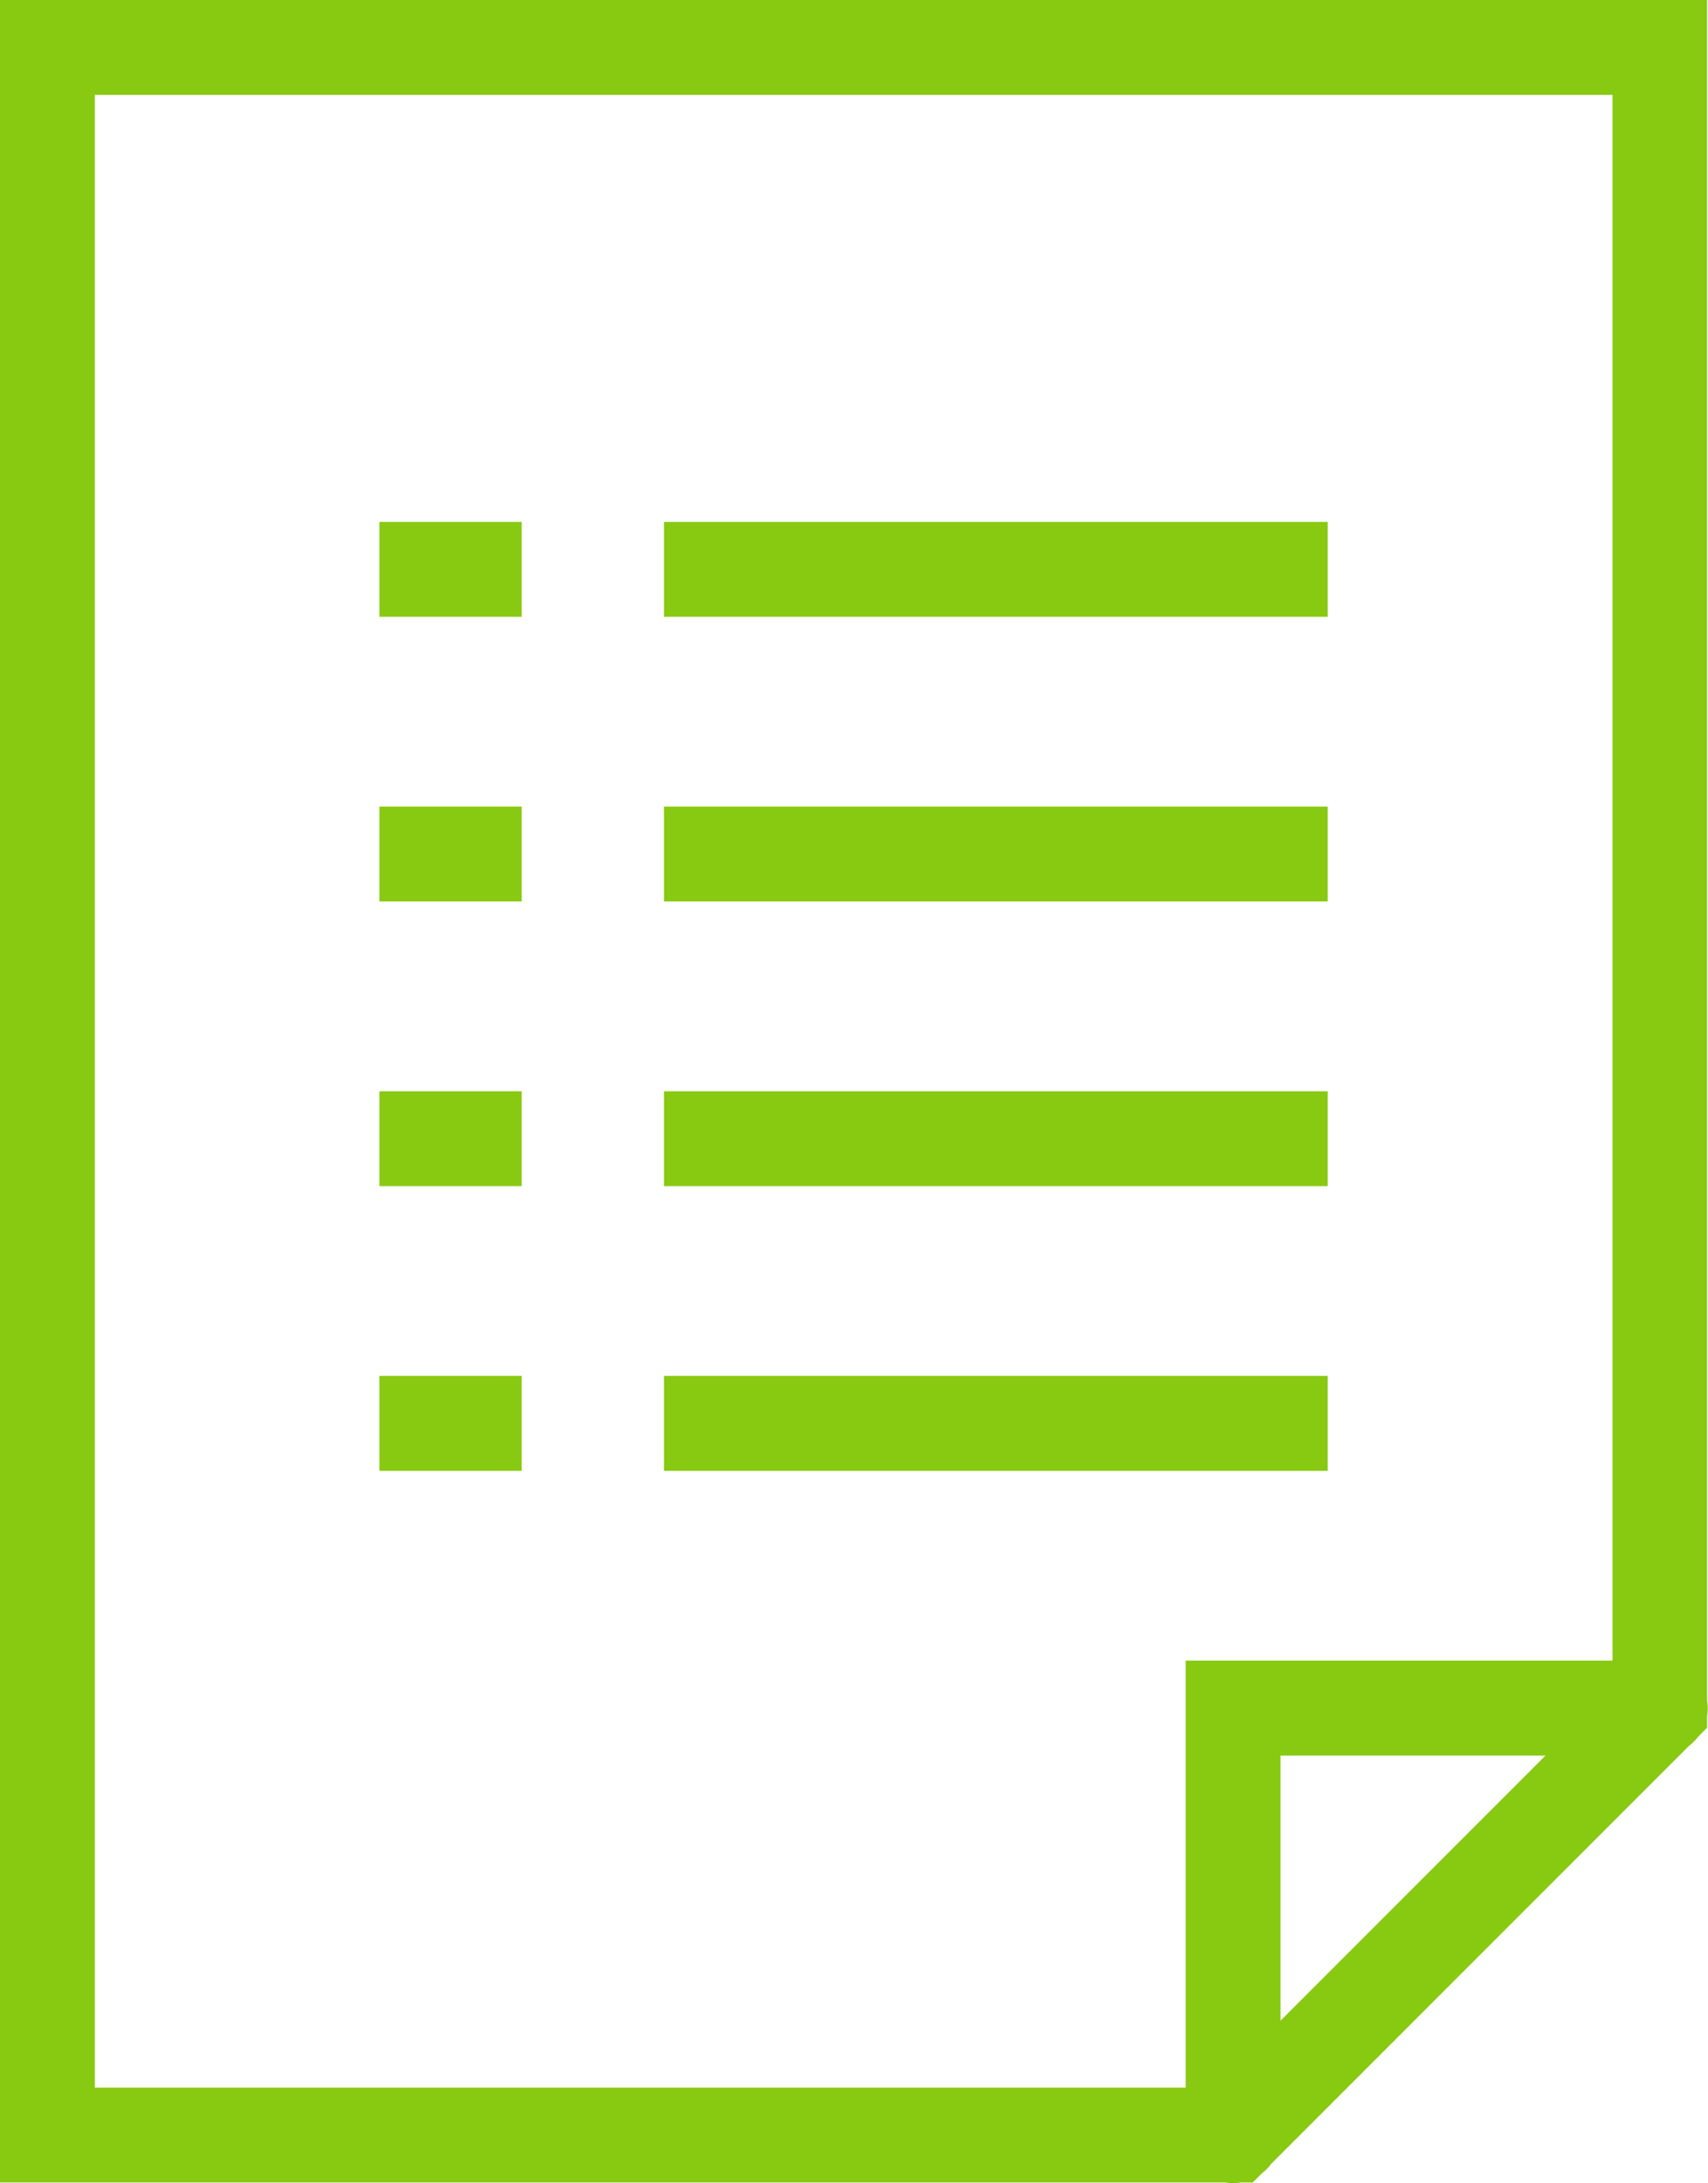<svg xmlns="http://www.w3.org/2000/svg" width="37.568" height="48" viewBox="0 0 37.568 48"><defs><style>.a{fill:#88ca11;}</style></defs><path class="a" d="M7,2V49.986H33.947a1.043,1.043,0,0,0,.34,0h.267l.2-.2a1.043,1.043,0,0,0,.194-.192l0-.006,9.2-9.2a1.043,1.043,0,0,0,.2-.2l.2-.2V39.73a1.043,1.043,0,0,0,0-.34V2ZM9.086,4.086H42.468V38.511H33.079V47.9H9.086Zm6.259,9.389v2.086h3.13V13.475Zm6.259,0v2.086h14.6V13.475Zm-6.259,6.259V21.82h3.13V19.734Zm6.259,0V21.82h14.6V19.734Zm-6.259,6.259v2.086h3.13V25.993Zm6.259,0v2.086h14.6V25.993Zm-6.259,6.259v2.086h3.13V32.252Zm6.259,0v2.086h14.6V32.252ZM35.166,40.6h5.827l-5.827,5.827Z" transform="translate(-7 -2)"/></svg>